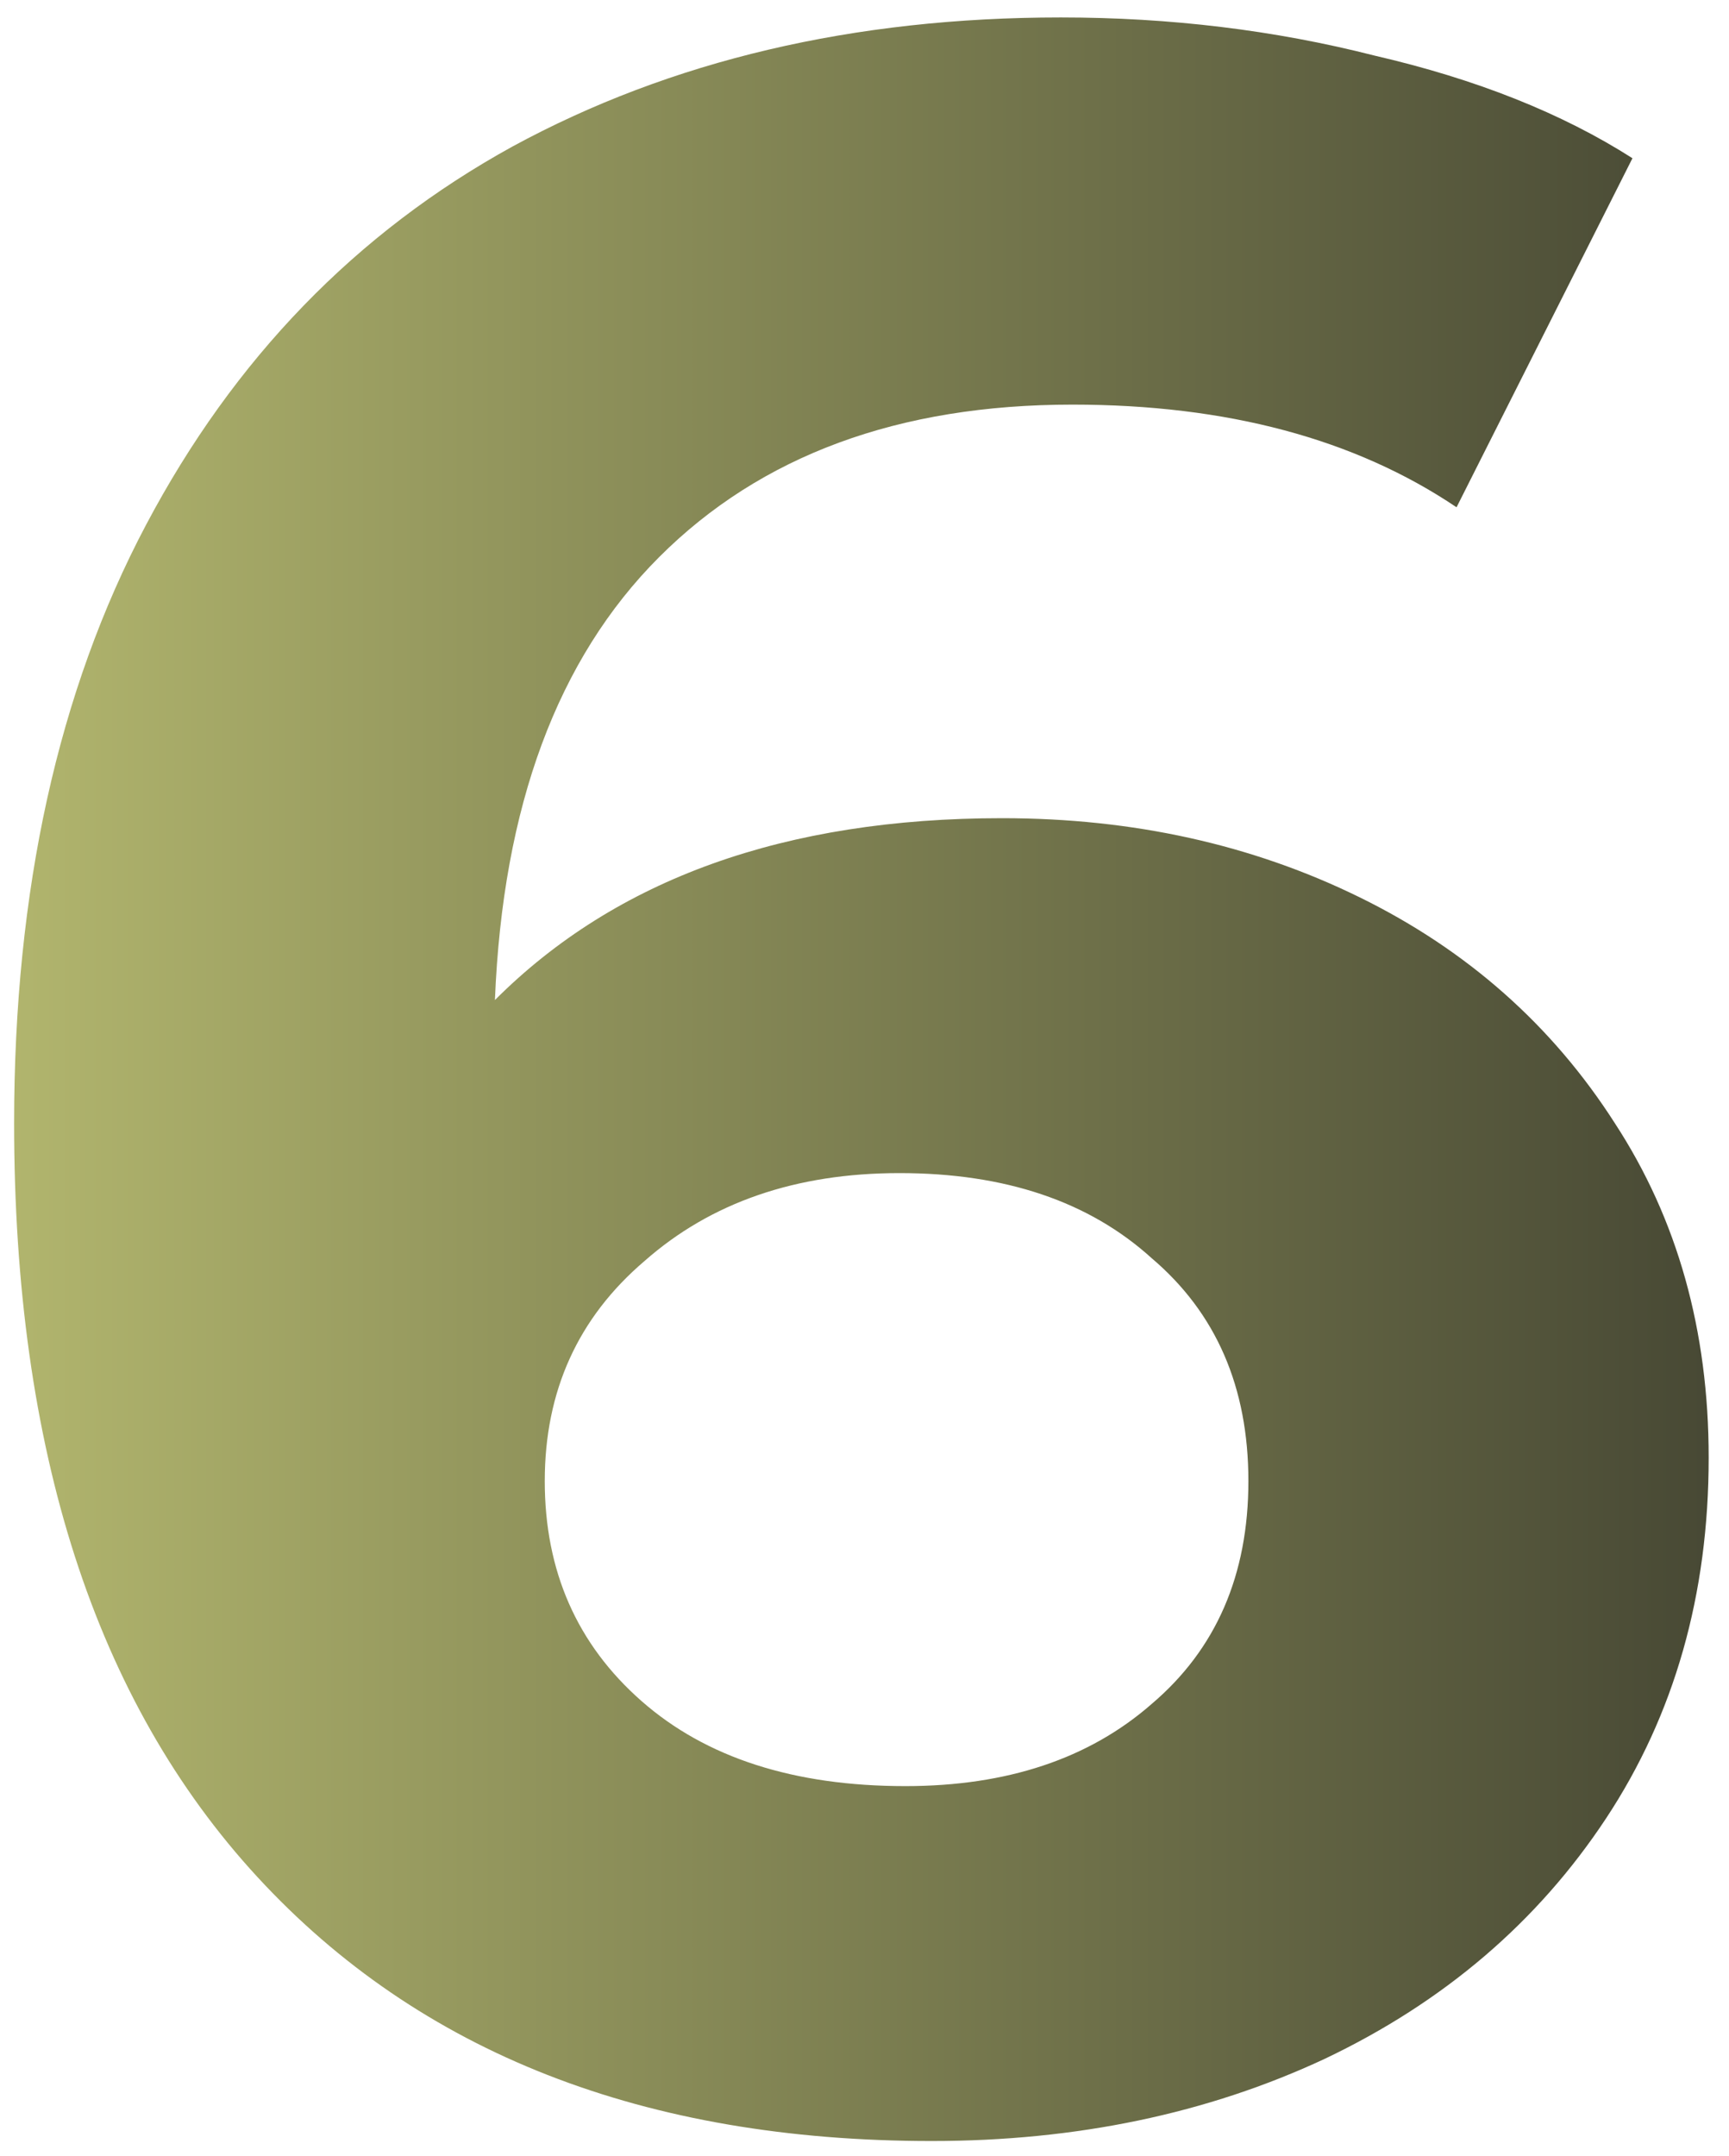 <?xml version="1.0" encoding="UTF-8"?> <svg xmlns="http://www.w3.org/2000/svg" width="69" height="86" viewBox="0 0 69 86" fill="none"> <path d="M39.992 32.637C45.218 32.637 49.976 33.69 54.266 35.796C58.556 37.902 61.949 40.905 64.445 44.805C66.941 48.627 68.189 53.073 68.189 58.143C68.189 63.603 66.824 68.4 64.094 72.534C61.364 76.668 57.62 79.866 52.862 82.128C48.182 84.312 42.956 85.404 37.184 85.404C25.718 85.404 16.748 81.894 10.274 74.874C3.8 67.854 0.563 57.831 0.563 44.805C0.563 35.523 2.318 27.567 5.828 20.937C9.338 14.307 14.213 9.276 20.453 5.844C26.771 2.412 34.064 0.696 42.332 0.696C46.7 0.696 50.873 1.203 54.851 2.217C58.907 3.153 62.339 4.518 65.147 6.312L58.127 20.235C54.071 17.505 48.962 16.14 42.8 16.14C35.858 16.14 30.359 18.168 26.303 22.224C22.247 26.28 20.063 32.169 19.751 39.891C24.587 35.055 31.334 32.637 39.992 32.637ZM36.131 71.247C40.187 71.247 43.463 70.155 45.959 67.971C48.533 65.787 49.82 62.823 49.82 59.079C49.82 55.335 48.533 52.371 45.959 50.187C43.463 47.925 40.109 46.794 35.897 46.794C31.763 46.794 28.37 47.964 25.718 50.304C23.066 52.566 21.74 55.491 21.74 59.079C21.74 62.667 23.027 65.592 25.601 67.854C28.175 70.116 31.685 71.247 36.131 71.247Z" fill="url(#paint0_linear)"></path> <defs> <linearGradient id="paint0_linear" x1="-4" y1="43" x2="94.991" y2="43" gradientUnits="userSpaceOnUse"> <stop stop-color="#B8BC71"></stop> <stop offset="1" stop-color="#1E1E1E"></stop> </linearGradient> </defs> </svg> 